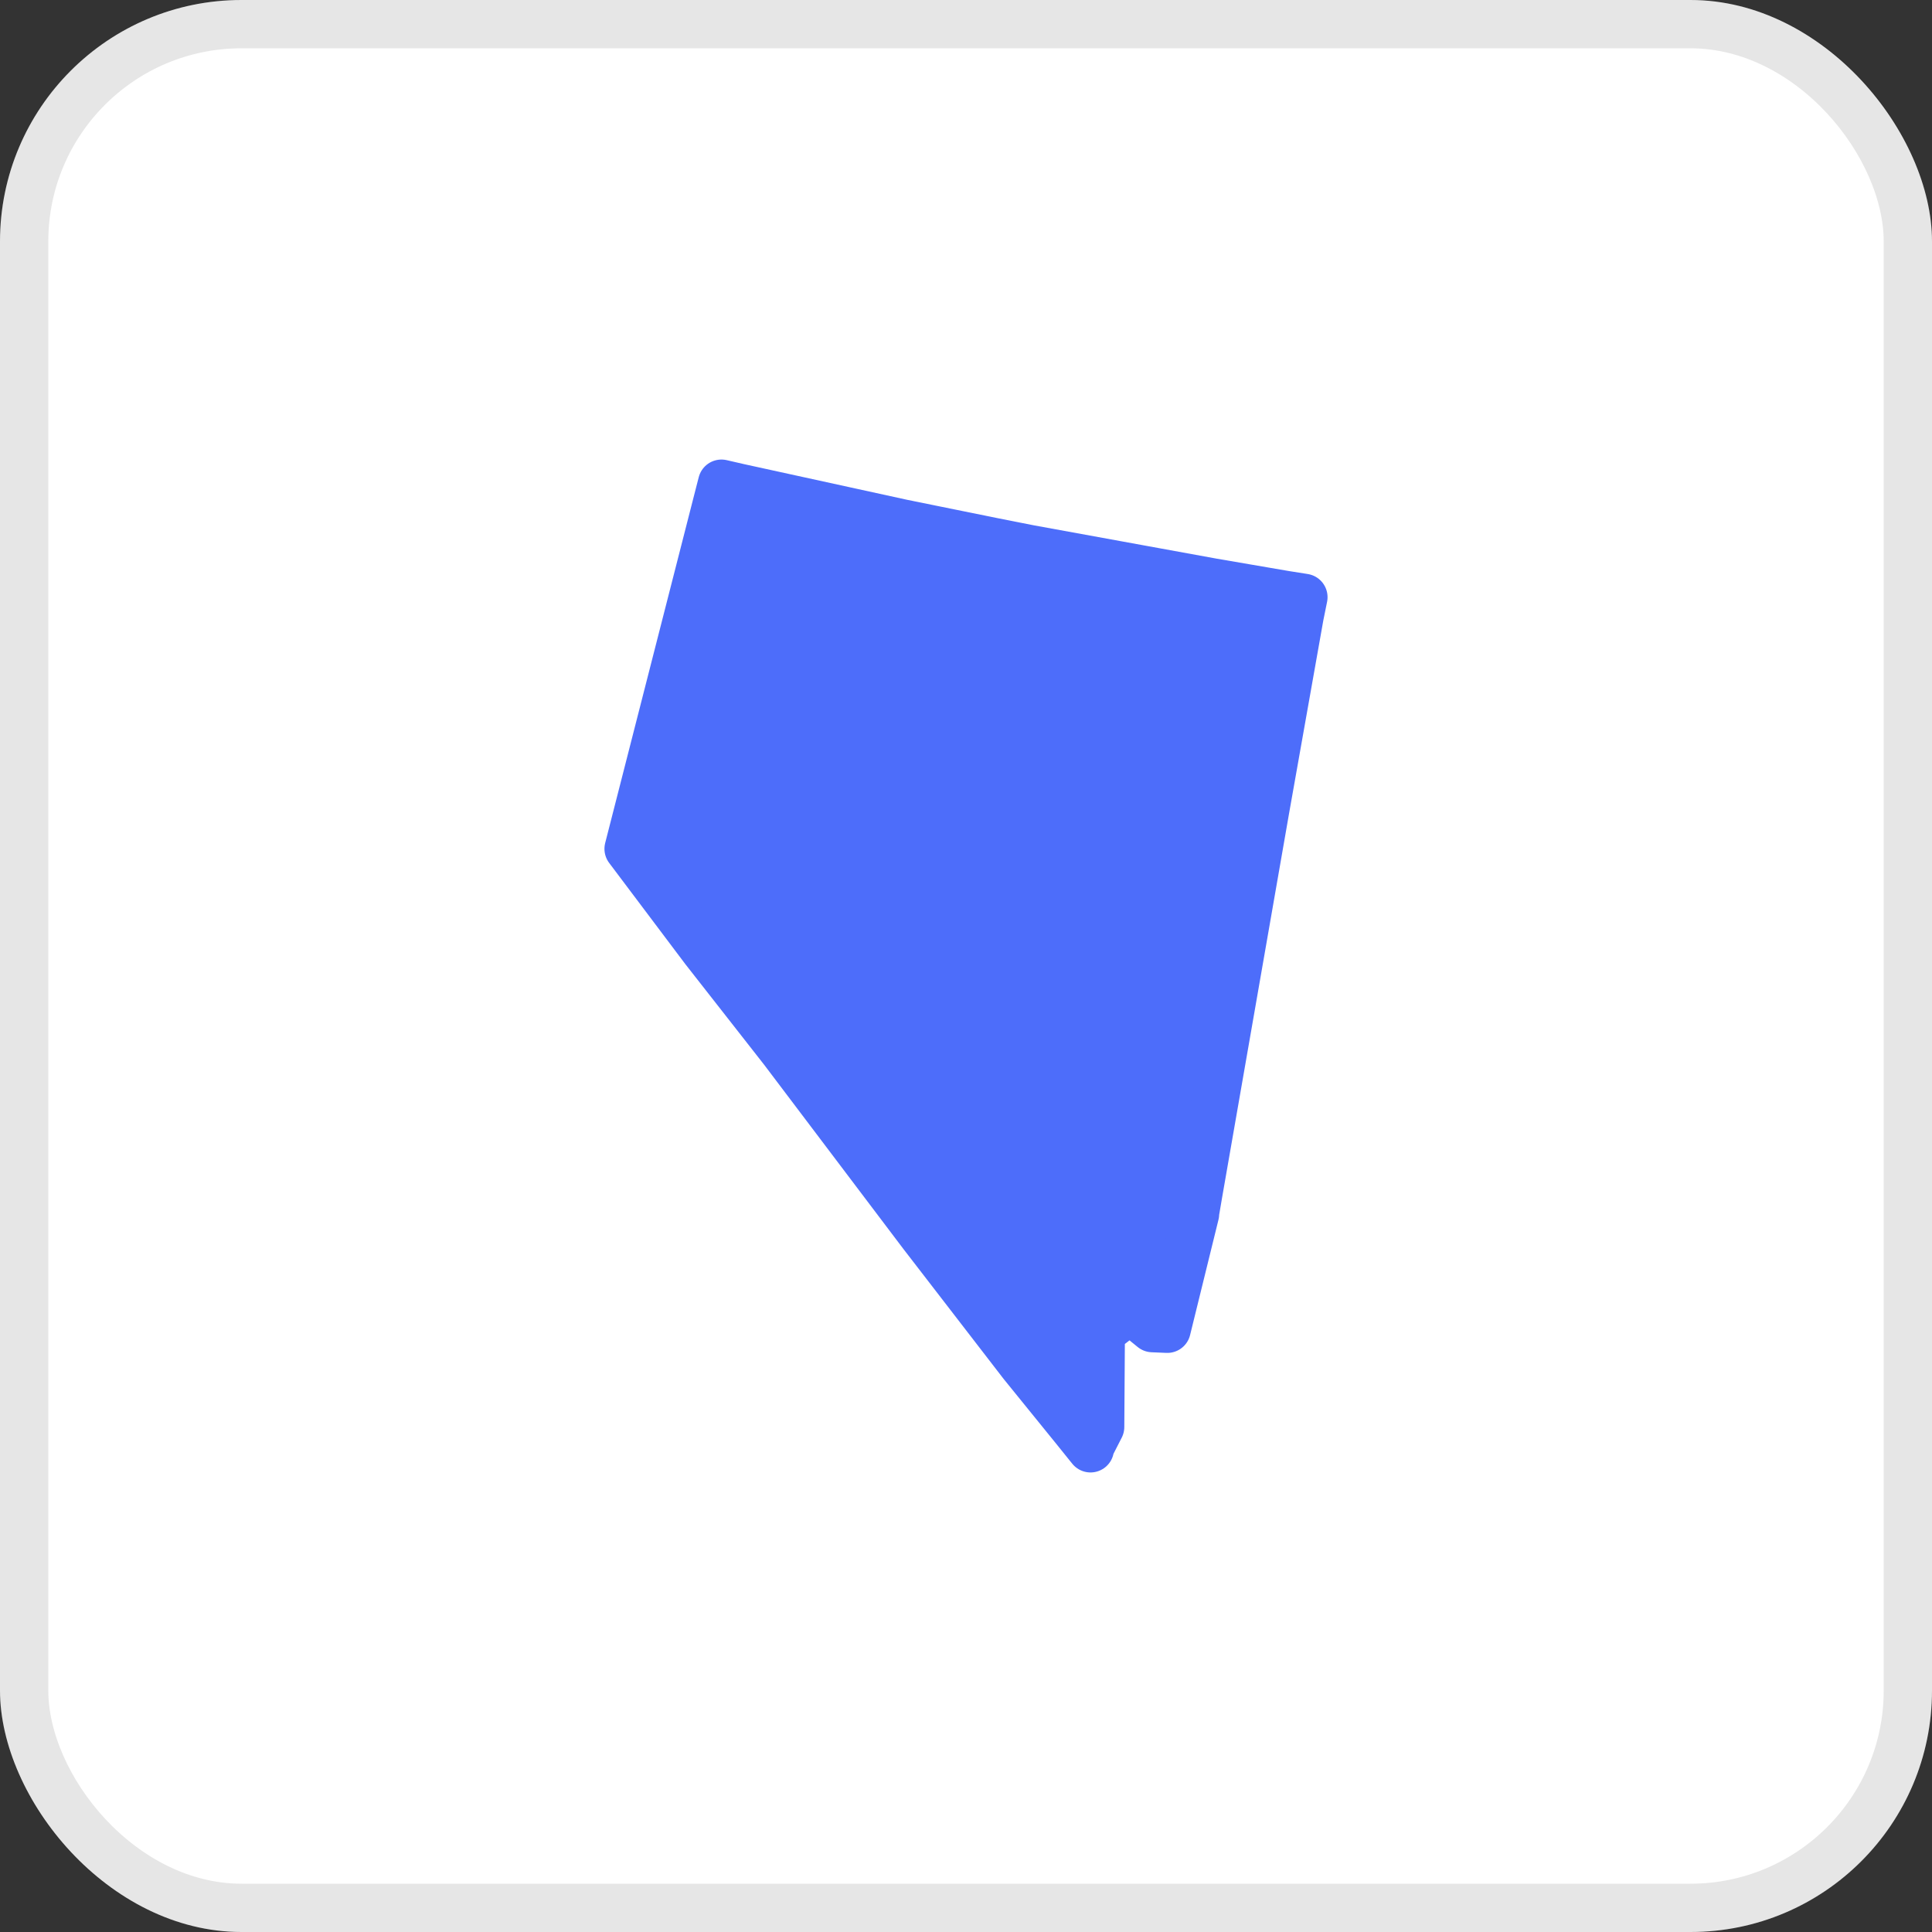 <svg xmlns="http://www.w3.org/2000/svg" width="40" height="40" viewBox="0 0 40 40" fill="none"><rect x="0" y="0" width="40" height="40" fill="#333333" stroke="none"/><rect width="40" height="40" rx="5" fill="white"></rect><rect x="0.5" y="0.5" width="39" height="39" rx="4.5" stroke="black" stroke-opacity="0.1"></rect><path fill-rule="evenodd" clip-rule="evenodd" d="M24.823 24.717L26.212 16.749L26.92 12.759L27 12.364L26.613 12.303L25.103 12.044L21.323 11.355L20.948 11.281L20.574 11.207L18.691 10.825L15.311 10.086L14.937 10L14.817 10.468L13 17.574L14.576 19.668L16.206 21.749L19.092 25.567L21.162 28.251L22.231 29.569L22.578 30V29.963L22.792 29.544L22.805 27.586L23.393 27.131L23.861 27.512L24.168 27.525L24.756 25.136V25.111L24.823 24.717Z" fill="#4D6DFA" stroke="#4D6DFA" stroke-width="0.971" stroke-linejoin="round"></path></svg>